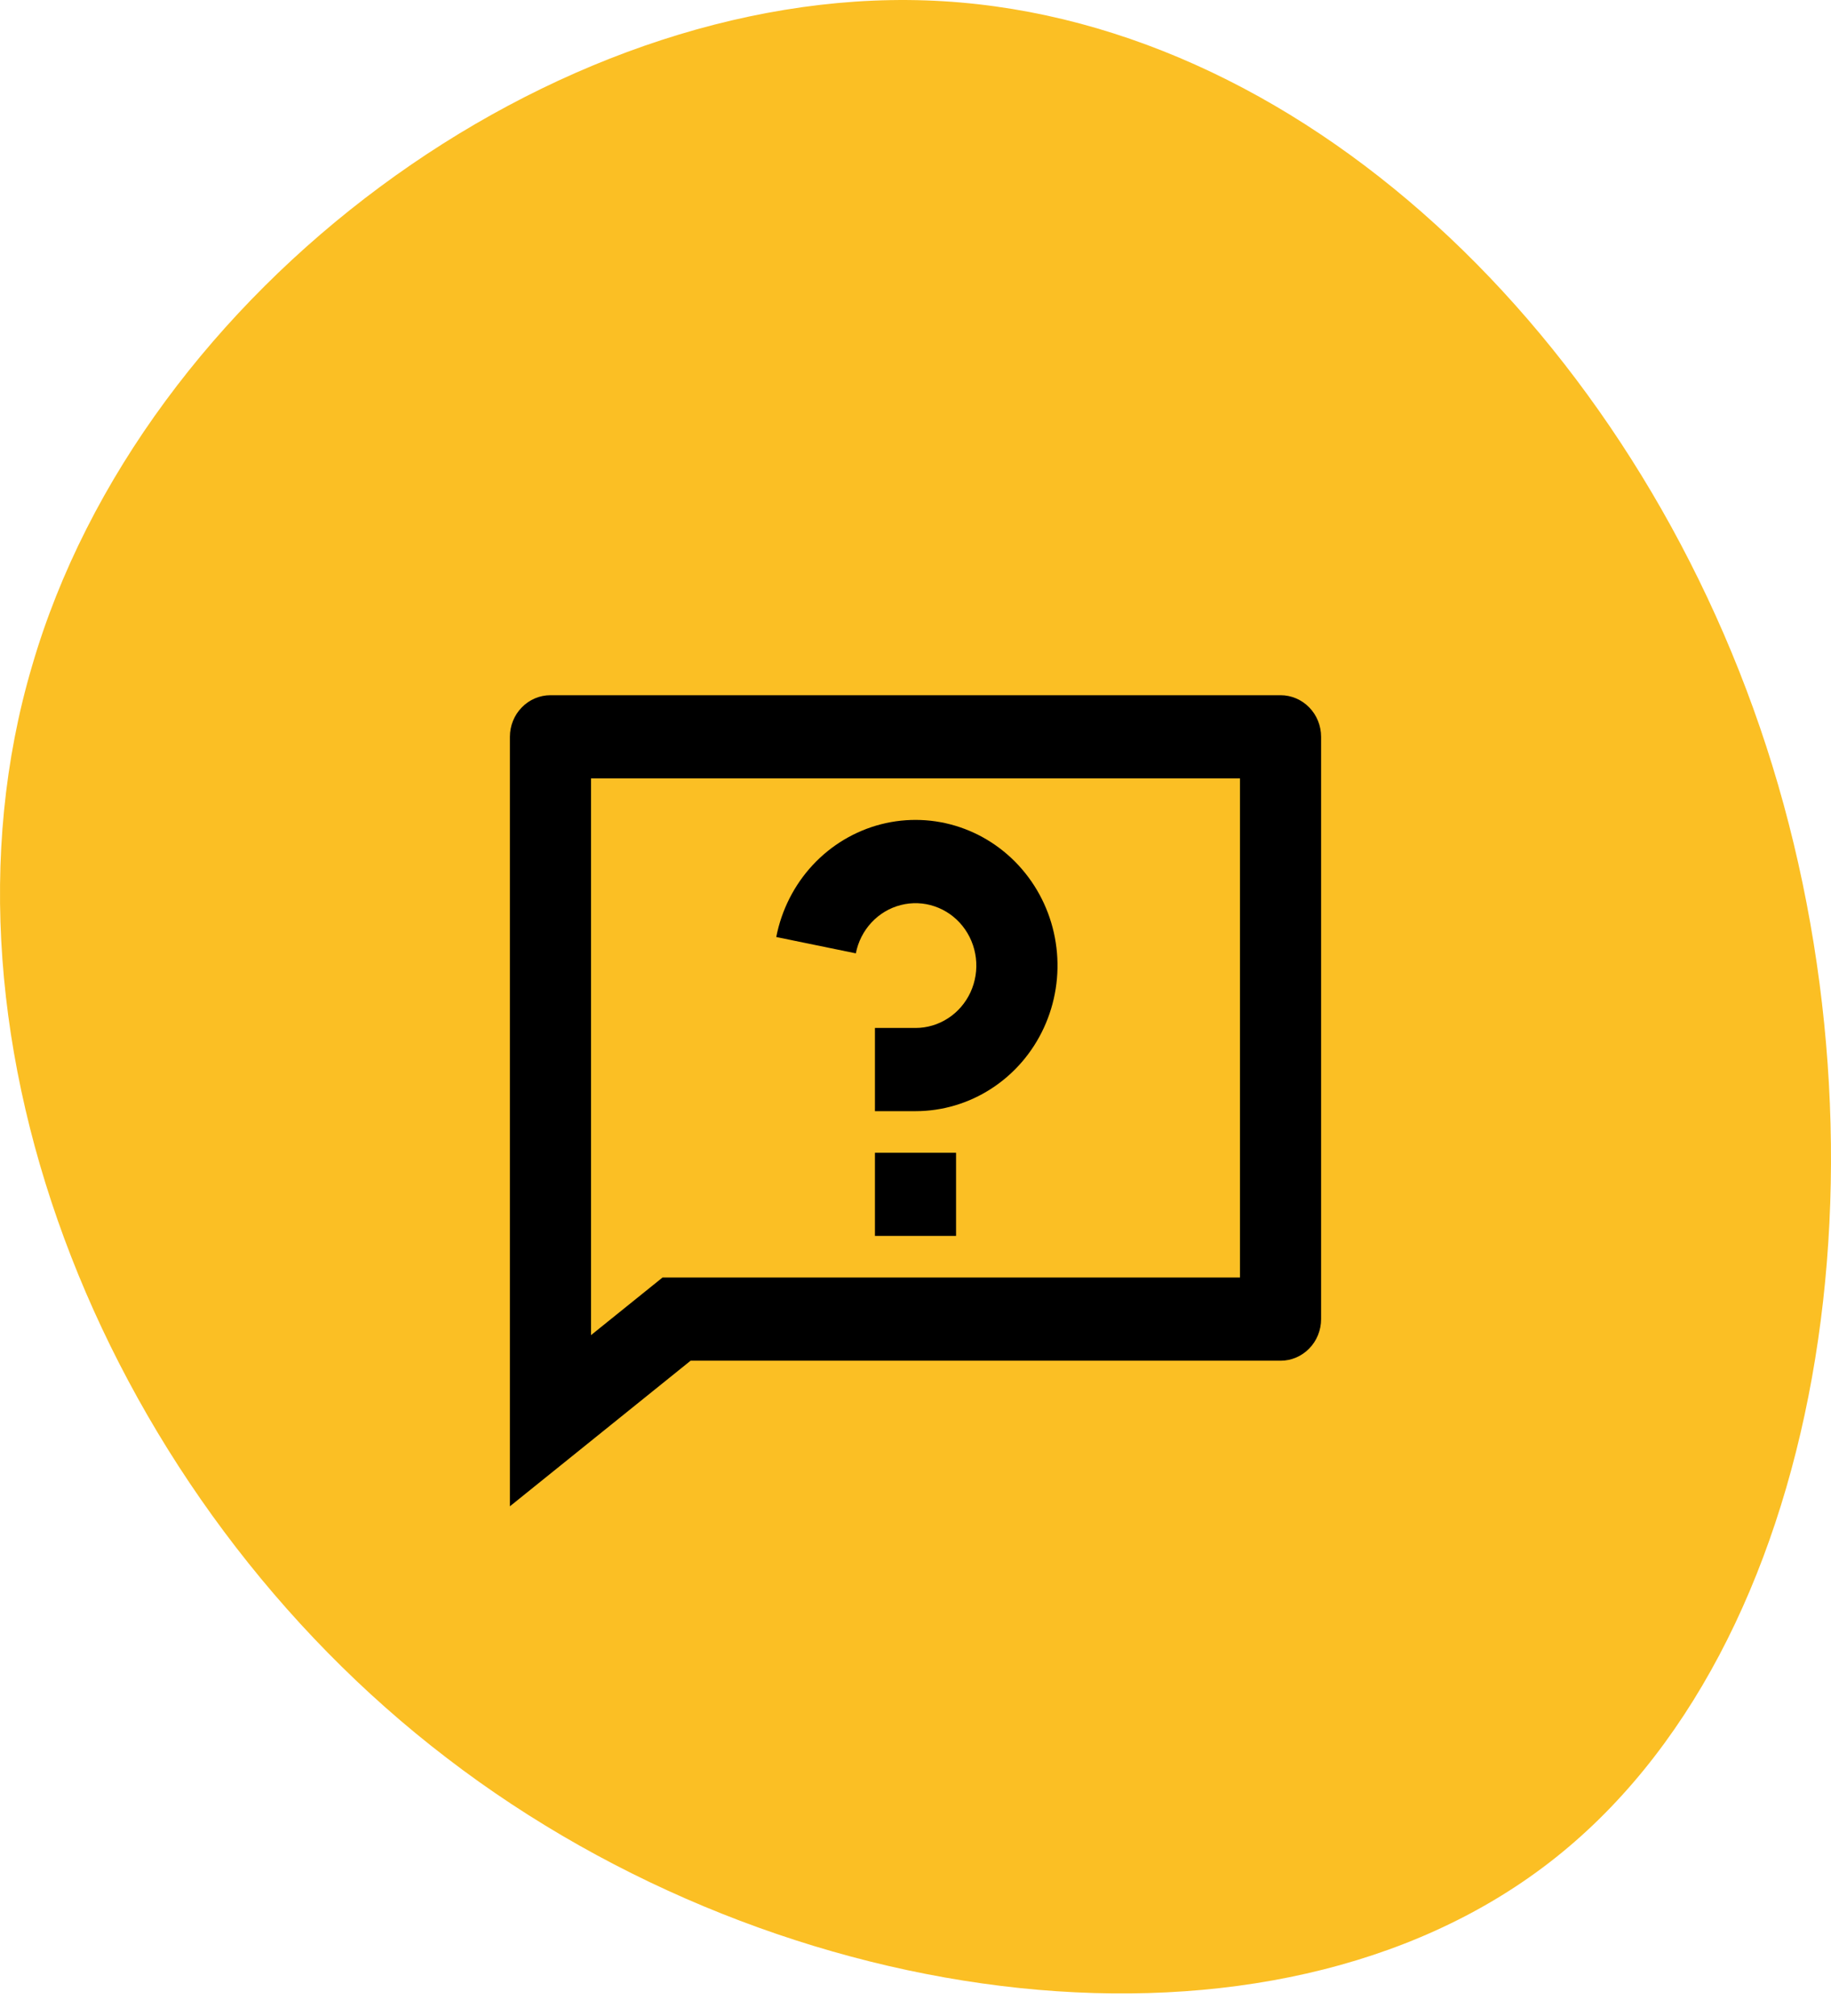 <svg width="79" height="87" viewBox="0 0 79 87" fill="none" xmlns="http://www.w3.org/2000/svg">
<path d="M76.211 32.219C81.945 49.873 78.844 71.118 66.85 80.37C54.797 89.684 33.793 87.005 19.283 75.866C4.715 64.726 -3.418 45.003 1.38 28.749C6.119 12.435 23.847 -0.531 39.936 0.017C56.026 0.565 70.477 14.566 76.211 32.219Z" fill="#FBBF24"/>
<path d="M28.585 55.128H53.5V33.59H25.5V57.614L28.585 55.128ZM29.796 58.718L22 65V31.795C22 31.319 22.184 30.862 22.513 30.526C22.841 30.189 23.286 30 23.75 30H55.25C55.714 30 56.159 30.189 56.487 30.526C56.816 30.862 57 31.319 57 31.795V56.923C57 57.399 56.816 57.856 56.487 58.192C56.159 58.529 55.714 58.718 55.25 58.718H29.796ZM37.75 49.744H41.25V53.333H37.75V49.744ZM33.492 40.434C33.72 39.267 34.265 38.19 35.066 37.328C35.867 36.467 36.89 35.857 38.016 35.568C39.141 35.28 40.324 35.325 41.425 35.699C42.527 36.073 43.502 36.76 44.238 37.681C44.974 38.601 45.44 39.717 45.581 40.898C45.723 42.079 45.535 43.277 45.038 44.353C44.542 45.429 43.758 46.338 42.777 46.974C41.797 47.611 40.66 47.949 39.5 47.949H37.75V44.359H39.5C39.997 44.359 40.484 44.214 40.904 43.941C41.324 43.669 41.66 43.279 41.873 42.818C42.085 42.357 42.166 41.844 42.105 41.338C42.044 40.832 41.845 40.354 41.53 39.96C41.215 39.565 40.797 39.271 40.325 39.111C39.853 38.95 39.346 38.931 38.864 39.055C38.381 39.178 37.943 39.44 37.6 39.809C37.257 40.178 37.023 40.639 36.926 41.139L33.492 40.434Z" fill="black"/>
</svg>
